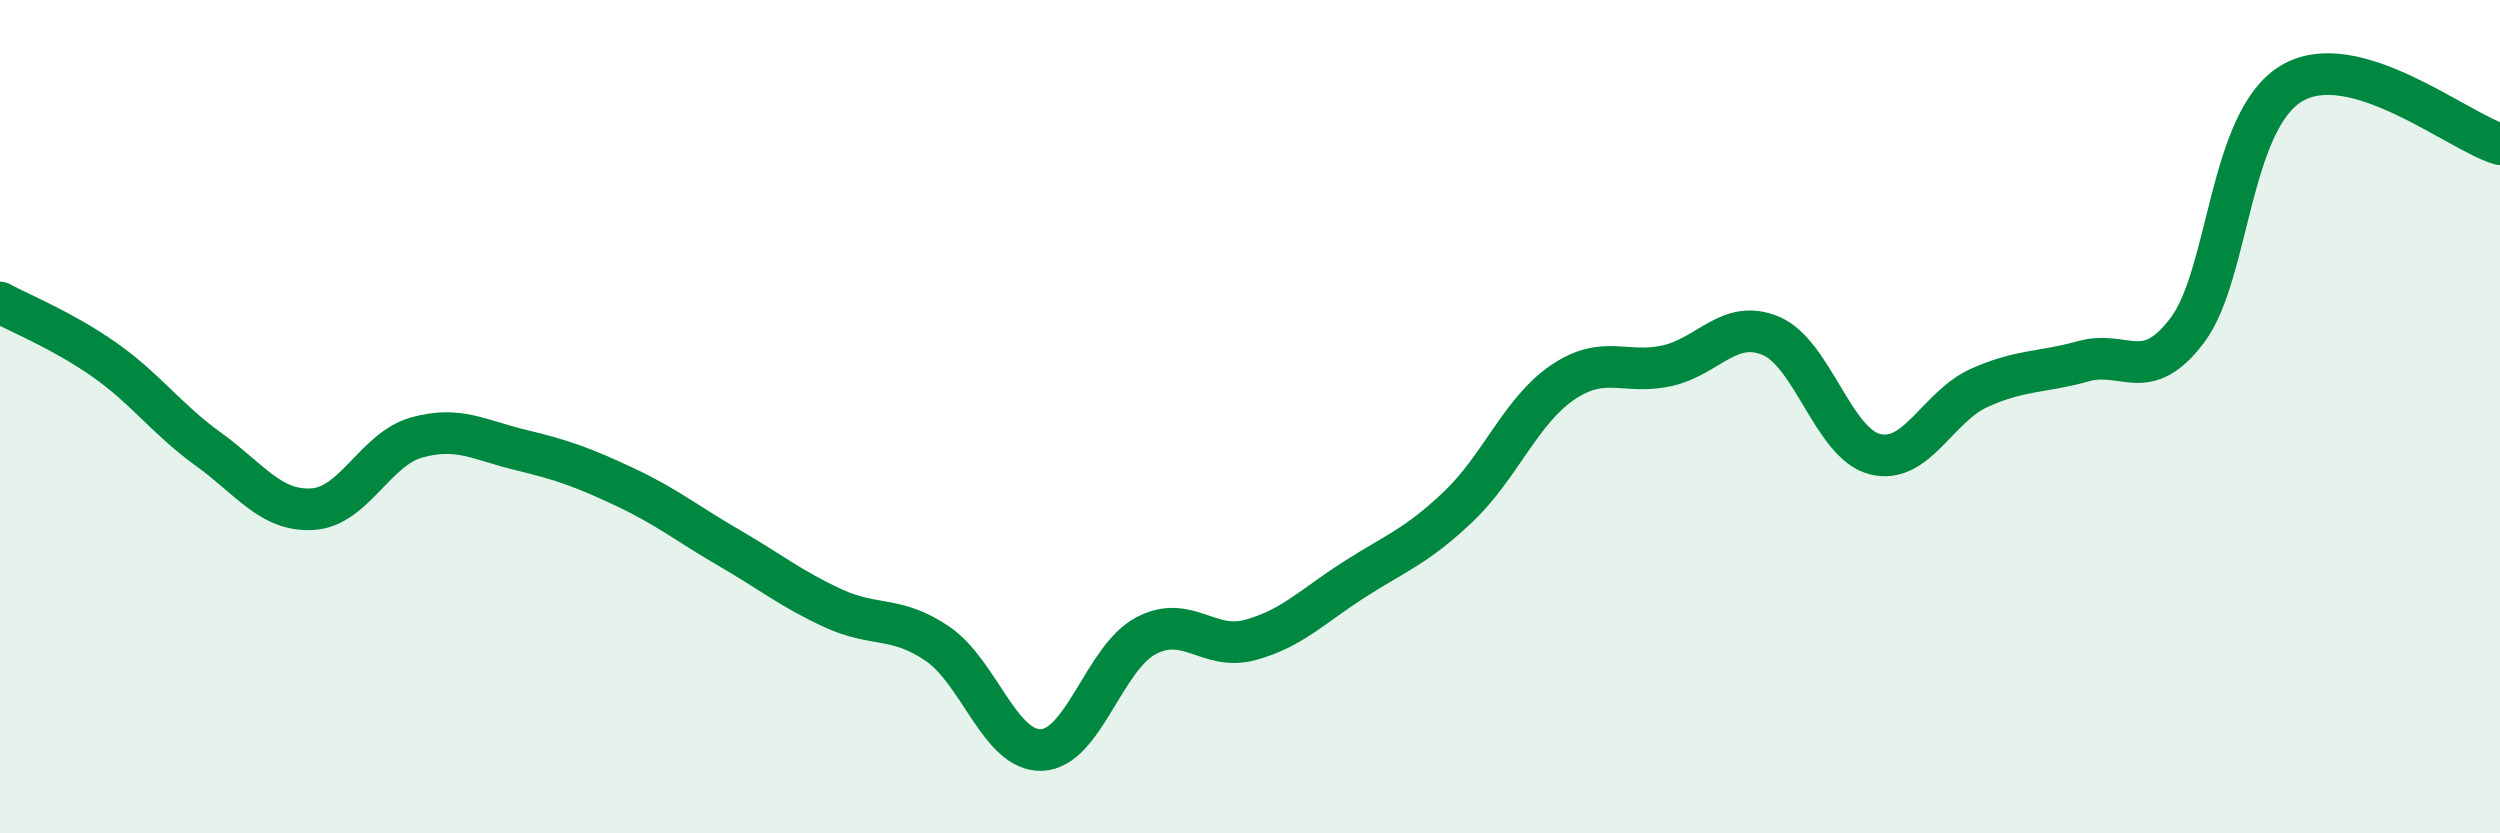 
    <svg width="60" height="20" viewBox="0 0 60 20" xmlns="http://www.w3.org/2000/svg">
      <path
        d="M 0,7.26 C 0.5,7.53 1.5,7.93 2.5,8.63 C 3.5,9.33 4,10.06 5,10.78 C 6,11.5 6.5,12.28 7.5,12.22 C 8.5,12.16 9,10.78 10,10.5 C 11,10.22 11.5,10.56 12.5,10.8 C 13.5,11.04 14,11.22 15,11.69 C 16,12.16 16.5,12.57 17.5,13.15 C 18.5,13.73 19,14.14 20,14.6 C 21,15.06 21.5,14.77 22.5,15.45 C 23.5,16.13 24,18.04 25,18 C 26,17.96 26.5,15.79 27.5,15.26 C 28.5,14.73 29,15.63 30,15.36 C 31,15.09 31.5,14.55 32.5,13.91 C 33.5,13.27 34,13.11 35,12.16 C 36,11.21 36.5,9.86 37.5,9.18 C 38.5,8.5 39,9 40,8.78 C 41,8.56 41.5,7.64 42.5,8.06 C 43.5,8.48 44,10.65 45,10.9 C 46,11.15 46.5,9.76 47.5,9.31 C 48.5,8.86 49,8.95 50,8.67 C 51,8.39 51.5,9.25 52.5,7.92 C 53.5,6.59 53.5,2.89 55,2 C 56.5,1.11 59,3.17 60,3.46L60 20L0 20Z"
        fill="#008740"
        opacity="0.1"
        stroke-linecap="round"
        stroke-linejoin="round"
      />
      <path
        d="M 0,7.26 C 0.5,7.53 1.5,7.93 2.5,8.63 C 3.5,9.33 4,10.06 5,10.78 C 6,11.5 6.5,12.28 7.5,12.22 C 8.5,12.16 9,10.78 10,10.5 C 11,10.22 11.5,10.56 12.5,10.8 C 13.5,11.04 14,11.22 15,11.69 C 16,12.16 16.5,12.57 17.5,13.15 C 18.5,13.73 19,14.14 20,14.6 C 21,15.06 21.5,14.77 22.5,15.45 C 23.5,16.13 24,18.04 25,18 C 26,17.96 26.5,15.79 27.5,15.26 C 28.5,14.73 29,15.63 30,15.36 C 31,15.09 31.5,14.55 32.5,13.91 C 33.5,13.27 34,13.11 35,12.16 C 36,11.21 36.5,9.86 37.5,9.18 C 38.5,8.5 39,9 40,8.78 C 41,8.56 41.5,7.64 42.5,8.06 C 43.5,8.48 44,10.65 45,10.9 C 46,11.15 46.5,9.76 47.5,9.31 C 48.5,8.86 49,8.95 50,8.67 C 51,8.39 51.5,9.25 52.5,7.92 C 53.5,6.59 53.5,2.89 55,2 C 56.5,1.11 59,3.17 60,3.46"
        stroke="#008740"
        stroke-width="1"
        fill="none"
        stroke-linecap="round"
        stroke-linejoin="round"
      />
    </svg>
  